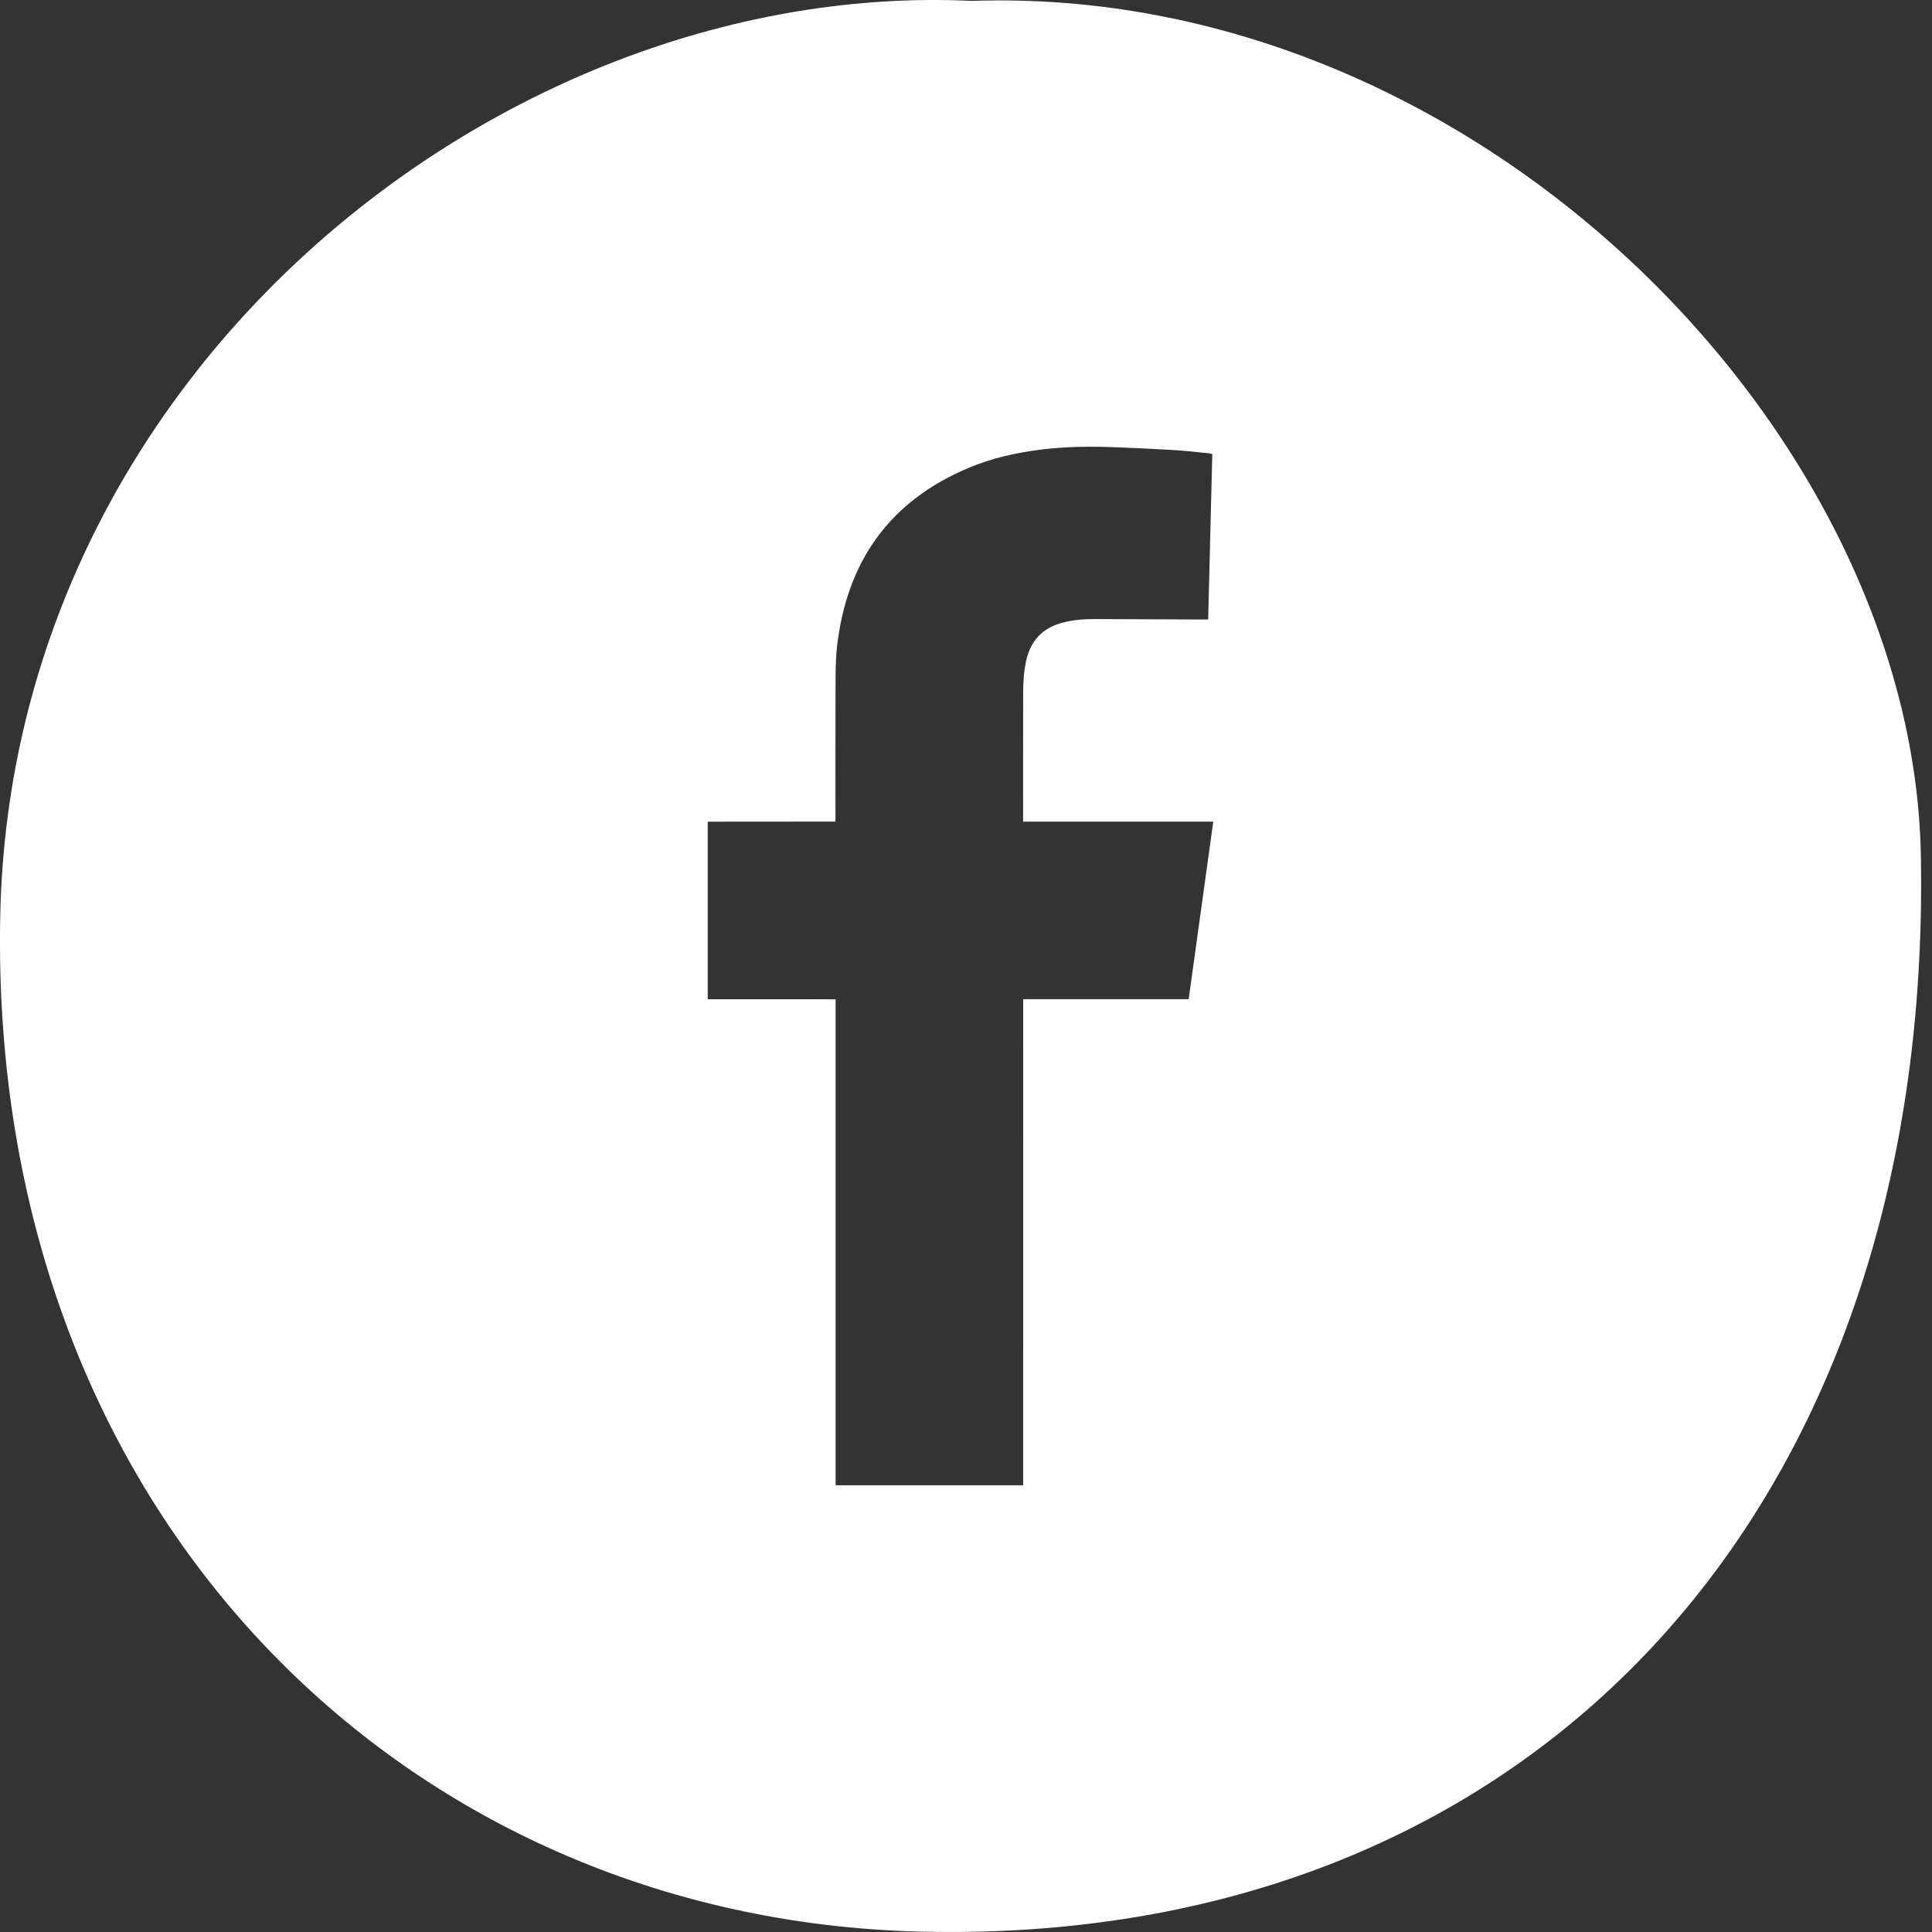 <?xml version="1.0" encoding="utf-8"?>
<!-- Generator: Adobe Illustrator 16.0.3, SVG Export Plug-In . SVG Version: 6.00 Build 0)  -->
<!DOCTYPE svg PUBLIC "-//W3C//DTD SVG 1.1//EN" "http://www.w3.org/Graphics/SVG/1.1/DTD/svg11.dtd">
<svg version="1.1" xmlns="http://www.w3.org/2000/svg" xmlns:xlink="http://www.w3.org/1999/xlink" x="0px" y="0px" width="60px"
	 height="60px" viewBox="19.283 19.283 60 60" enable-background="new 19.283 19.283 60 60" xml:space="preserve">
<rect x="19.283" y="19.283" width="60" height="60" fill="#333333" stroke="none"/>
<g id="Layer_2" display="none">
	<path display="inline" fill="#575656" stroke="#575656" stroke-miterlimit="10" d="M87.218,51.816
		c0.052-0.098,0.046-0.176,0.023-0.276c-0.023-0.109-0.03-0.228-0.019-0.34c0.041-0.396,0.001-0.784-0.06-1.173
		c-0.032-0.212-0.056-0.42,0.008-0.632c0.021-0.073,0.018-0.163-0.004-0.237c-0.039-0.135-0.025-0.256,0.037-0.379
		c0.063-0.123,0.06-0.253,0.021-0.383c-0.173-0.599-0.22-1.215-0.268-1.833c-0.02-0.259-0.096-0.515-0.034-0.777
		c-0.138-0.364-0.101-0.739-0.082-1.115c0.004-0.077-0.02-0.165-0.057-0.234c-0.111-0.21-0.142-0.426-0.12-0.663
		c0.017-0.194-0.012-0.393-0.014-0.589c-0.002-0.183-0.031-0.354-0.121-0.519c-0.12-0.221-0.169-0.458-0.092-0.708
		c0.026-0.085,0.007-0.157-0.057-0.223c-0.043-0.046-0.105-0.1-0.11-0.154c-0.023-0.28-0.147-0.536-0.181-0.808
		c-0.03-0.233-0.089-0.45-0.192-0.652c-0.153-0.301-0.173-0.629-0.197-0.95c-0.011-0.134-0.021-0.253-0.079-0.371
		c-0.114-0.235-0.246-0.465-0.334-0.71c-0.144-0.398-0.219-0.82-0.423-1.197c-0.016-0.029-0.039-0.064-0.032-0.091
		c0.056-0.248-0.112-0.433-0.194-0.634c-0.073-0.182-0.154-0.357-0.201-0.548c-0.02-0.079-0.047-0.16-0.091-0.227
		c-0.243-0.371-0.414-0.776-0.585-1.183c-0.12-0.285-0.256-0.566-0.412-0.832c-0.085-0.143-0.168-0.274-0.186-0.444
		c-0.014-0.133-0.079-0.244-0.184-0.336c-0.161-0.144-0.269-0.321-0.314-0.541c-0.019-0.089-0.077-0.184-0.146-0.247
		c-0.113-0.104-0.188-0.217-0.215-0.372c-0.012-0.075-0.056-0.158-0.11-0.211c-0.154-0.151-0.188-0.331-0.185-0.537
		c0.003-0.15-0.038-0.278-0.217-0.338c-0.077-0.026-0.146-0.129-0.186-0.212c-0.118-0.248-0.385-0.411-0.406-0.713
		c-0.002-0.025-0.039-0.051-0.064-0.07c-0.107-0.084-0.174-0.192-0.207-0.324c-0.042-0.165-0.149-0.286-0.262-0.409
		c-0.127-0.14-0.314-0.251-0.265-0.493c0.008-0.033-0.04-0.088-0.076-0.117c-0.263-0.211-0.431-0.494-0.569-0.79
		c-0.114-0.244-0.354-0.377-0.479-0.604c-0.56-0.476-0.855-0.821-1.236-1.435c-0.06-0.097-0.129-0.189-0.205-0.274
		c-0.273-0.303-0.548-0.606-0.827-0.904c-0.155-0.167-0.307-0.344-0.487-0.481c-0.395-0.299-0.733-0.65-1.055-1.021
		c-0.116-0.135-0.24-0.278-0.391-0.367c-0.189-0.112-0.316-0.273-0.464-0.426c-0.278-0.289-0.511-0.63-0.923-0.778
		c-0.157-0.057-0.282-0.216-0.413-0.338c-0.312-0.288-0.609-0.593-0.929-0.87c-0.298-0.256-0.615-0.489-0.928-0.725
		c-0.286-0.217-0.565-0.447-0.872-0.632c-0.271-0.163-0.495-0.371-0.73-0.574c-0.333-0.288-0.681-0.557-1.022-0.834
		c-0.012-0.01-0.028-0.018-0.043-0.024c-0.371-0.168-0.739-0.348-1.117-0.5c-0.168-0.068-0.324-0.146-0.476-0.247
		c-0.175-0.118-0.359-0.223-0.547-0.319c-0.22-0.11-0.449-0.197-0.668-0.307c-0.496-0.248-0.96-0.56-1.512-0.685
		c-0.123-0.028-0.231-0.12-0.349-0.175c-0.176-0.083-0.347-0.186-0.531-0.232c-0.447-0.113-0.873-0.272-1.265-0.514
		c-0.169-0.104-0.345-0.176-0.535-0.234c-0.358-0.11-0.708-0.251-1.062-0.379c-0.139-0.049-0.275-0.106-0.417-0.142
		c-0.38-0.096-0.768-0.166-1.144-0.276c-0.376-0.11-0.783-0.09-1.141-0.276c-0.026-0.014-0.064-0.01-0.097-0.01
		c-0.463-0.007-0.903-0.127-1.34-0.263c-0.078-0.025-0.156-0.08-0.232-0.075c-0.331,0.02-0.646-0.082-0.97-0.111
		c-0.389-0.035-0.769-0.148-1.164-0.138c-0.061,0.001-0.124-0.04-0.188-0.054c-0.079-0.017-0.161-0.044-0.239-0.037
		c-0.284,0.028-0.563-0.023-0.824-0.1c-0.542-0.16-1.106-0.066-1.648-0.191c-0.121-0.028-0.26,0.011-0.389,0.03
		c-0.276,0.041-0.549,0.039-0.829,0.015c-0.488-0.042-0.98-0.069-1.469,0c-0.197,0.028-0.389,0.019-0.585,0.004
		c-0.293-0.02-0.588-0.012-0.881-0.003c-0.244,0.007-0.489,0.023-0.731,0.053c-0.242,0.03-0.481,0.083-0.722,0.123
		c-0.064,0.01-0.13,0.006-0.196,0.011c-0.163,0.011-0.326,0.021-0.488,0.036c-0.422,0.04-0.845,0.082-1.268,0.124
		c-0.162,0.017-0.324,0.032-0.486,0.051c-0.178,0.021-0.356,0.049-0.534,0.066c-0.456,0.042-0.907,0.103-1.331,0.292
		c-0.149,0.066-0.298,0.139-0.455,0.182c-0.55,0.152-1.099,0.313-1.656,0.432c-0.738,0.158-1.443,0.415-2.153,0.657
		c-0.061,0.02-0.118,0.056-0.178,0.081c-0.511,0.217-1.022,0.435-1.534,0.647c-0.105,0.043-0.22,0.063-0.328,0.1
		c-0.247,0.084-0.495,0.166-0.737,0.262c-0.181,0.072-0.354,0.167-0.532,0.246c-0.149,0.066-0.311,0.11-0.451,0.191
		c-0.679,0.391-1.359,0.782-2.026,1.193c-0.225,0.139-0.453,0.259-0.695,0.357c-0.361,0.146-0.724,0.281-1.03,0.539
		c-0.121,0.101-0.286,0.152-0.433,0.219c-0.371,0.169-0.743,0.329-1.014,0.658c-0.111,0.136-0.256,0.266-0.414,0.337
		c-0.215,0.098-0.384,0.229-0.537,0.406c-0.138,0.158-0.311,0.287-0.475,0.422c-0.074,0.061-0.172,0.096-0.24,0.162
		c-0.11,0.106-0.225,0.182-0.382,0.2c-0.056,0.005-0.133,0.054-0.151,0.102c-0.076,0.198-0.286,0.201-0.414,0.31
		c-0.127,0.108-0.165,0.3-0.344,0.391c-0.187,0.095-0.369,0.222-0.51,0.375c-0.31,0.336-0.733,0.543-1.014,0.91
		c-0.057,0.074-0.156,0.119-0.241,0.167c-0.229,0.131-0.427,0.3-0.613,0.486c-0.382,0.382-0.77,0.757-1.156,1.136
		c-0.256,0.25-0.53,0.486-0.766,0.755c-0.239,0.273-0.502,0.512-0.775,0.747c-0.309,0.266-0.584,0.565-0.791,0.925
		c-0.171,0.298-0.344,0.599-0.557,0.866c-0.324,0.408-0.655,0.806-0.862,1.291c-0.024,0.058-0.07,0.109-0.111,0.16
		c-0.514,0.633-1.024,1.269-1.368,2.018c-0.014,0.029-0.032,0.057-0.05,0.085c-0.279,0.421-0.465,0.899-0.775,1.303
		c-0.039,0.051-0.056,0.118-0.086,0.176c-0.21,0.416-0.335,0.89-0.773,1.153c0.013,0.073,0.056,0.159,0.033,0.218
		c-0.118,0.3-0.112,0.641-0.337,0.909c-0.099,0.118-0.142,0.292-0.186,0.446c-0.087,0.313-0.107,0.648-0.338,0.907
		c-0.034,0.262-0.193,0.437-0.39,0.596c-0.171,0.137-0.239,0.366-0.145,0.563c0.1,0.211,0.063,0.384-0.082,0.538
		c-0.085,0.09-0.107,0.185-0.131,0.301c-0.086,0.429-0.16,0.864-0.396,1.248c-0.041,0.067-0.064,0.153-0.068,0.232
		c-0.014,0.281-0.102,0.544-0.175,0.812c-0.124,0.457-0.247,0.915-0.349,1.378c-0.088,0.399-0.171,0.797-0.335,1.176
		c-0.097,0.223-0.143,0.467-0.211,0.701c0.052,0.634-0.153,1.258-0.079,1.893c0.002,0.016-0.002,0.034-0.007,0.049
		c-0.136,0.376-0.161,0.764-0.122,1.158c0.002,0.017,0,0.033-0.002,0.049c-0.024,0.228-0.102,0.444-0.15,0.666
		c-0.052,0.231-0.002,0.484-0.001,0.728c0,0.146-0.011,0.292-0.009,0.438c0.001,0.131,0.026,0.262,0.021,0.392
		c-0.017,0.441,0.032,0.879,0.035,1.319c0.001,0.31,0.073,0.624,0.03,0.925c-0.055,0.392,0.113,0.781-0.024,1.166
		c-0.005,0.014,0,0.034,0.005,0.049c0.129,0.35,0.067,0.711,0.059,1.068c-0.011,0.461,0.009,0.922,0.202,1.346
		c0.101,0.221,0.121,0.436,0.116,0.665c-0.015,0.672,0.031,1.337,0.216,1.986c0.014,0.047,0.026,0.095,0.038,0.143
		c0.108,0.428,0.227,0.853,0.319,1.285c0.041,0.191,0.091,0.377,0.15,0.563c0.062,0.198,0.049,0.419,0.079,0.628
		c0.011,0.079,0.047,0.156,0.075,0.232c0.135,0.368,0.273,0.735,0.406,1.104c0.073,0.203,0.141,0.404,0.368,0.491
		c0.01,0.004,0.01,0.073,0.004,0.074c-0.143,0.041-0.108,0.143-0.081,0.236c0.114,0.392,0.229,0.783,0.346,1.174
		c0.019,0.063,0.041,0.129,0.079,0.18c0.163,0.206,0.249,0.459,0.393,0.673c0.16,0.238,0.25,0.482,0.247,0.767
		c-0.001,0.188,0.07,0.343,0.196,0.487c0.118,0.134,0.242,0.283,0.293,0.448c0.138,0.451,0.384,0.866,0.426,1.352
		c0.015,0.172,0.109,0.338,0.169,0.507c0.027,0.076,0.077,0.15,0.083,0.228c0.031,0.366,0.245,0.59,0.557,0.743
		c0.166,0.083,0.295,0.203,0.384,0.365c0.094,0.172,0.195,0.339,0.28,0.515c0.042,0.085,0.078,0.187,0.075,0.278
		c-0.005,0.144,0.078,0.234,0.133,0.35c0.115,0.24,0.254,0.443,0.475,0.594c0.038,0.025,0.058,0.078,0.086,0.117
		c0.261,0.374,0.476,0.777,0.775,1.125c0.116,0.135,0.208,0.29,0.317,0.433c0.187,0.246,0.371,0.496,0.569,0.731
		c0.24,0.287,0.497,0.56,0.743,0.841c0.204,0.232,0.453,0.434,0.582,0.723c0.1,0.222,0.266,0.366,0.467,0.483
		c0.099,0.057,0.207,0.105,0.289,0.182c0.109,0.102,0.31,0.156,0.231,0.381c-0.009,0.025,0.044,0.091,0.083,0.111
		c0.338,0.188,0.567,0.479,0.791,0.781c0.145,0.196,0.319,0.37,0.482,0.553c0.154,0.171,0.452,0.225,0.441,0.534
		c0.194,0.172,0.377,0.361,0.587,0.514c0.177,0.127,0.436,0.149,0.499,0.415c0.003,0.013,0.022,0.028,0.035,0.032
		c0.267,0.064,0.344,0.327,0.517,0.49c0.047,0.044,0.09,0.094,0.139,0.138c0.242,0.217,0.516,0.397,0.72,0.659
		c0.056,0.071,0.157,0.113,0.246,0.152c0.262,0.113,0.431,0.344,0.65,0.51c0.021,0.016,0.034,0.061,0.03,0.089
		c-0.017,0.142,0.069,0.155,0.177,0.165c0.113,0.011,0.243,0.011,0.331,0.067c0.19,0.122,0.357,0.28,0.537,0.42
		c0.129,0.1,0.253,0.212,0.397,0.283c0.235,0.115,0.44,0.272,0.661,0.409c0.067,0.041,0.133,0.095,0.208,0.115
		c0.375,0.1,0.775,0.148,1.005,0.524c0.008,0.013,0.026,0.028,0.04,0.028c0.23-0.007,0.292,0.22,0.445,0.32
		c0.279,0.187,0.513,0.465,0.905,0.411c0.052-0.006,0.114,0.056,0.172,0.085c0.087,0.042,0.203,0.063,0.256,0.133
		c0.068,0.088,0.119,0.176,0.229,0.228c0.354,0.168,0.702,0.35,1.053,0.525c0.104,0.052,0.206,0.082,0.329,0.042
		c0.09-0.029,0.192-0.027,0.289-0.029c0.046-0.001,0.106,0.025,0.063,0.087c-0.069,0.1-0.034,0.155,0.068,0.168
		c0.094,0.011,0.192-0.001,0.288-0.01c0.128-0.012,0.256-0.032,0.384-0.044c0.022-0.002,0.046,0.026,0.07,0.041
		c-0.025,0.018-0.049,0.04-0.077,0.054c-0.064,0.033-0.132,0.09-0.044,0.138c0.371,0.202,0.734,0.434,1.175,0.457
		c0.087,0.006,0.156,0.039,0.209,0.109c0.11,0.147,0.266,0.179,0.438,0.166c0.114-0.008,0.228-0.021,0.343-0.021
		c0.063,0,0.128,0.018,0.188,0.039c0.023,0.009,0.047,0.05,0.048,0.076c0.001,0.026-0.021,0.066-0.042,0.075
		c-0.059,0.025-0.123,0.035-0.224,0.061c0.116,0.044,0.199,0.074,0.281,0.105c0.12,0.048,0.236,0.126,0.359,0.138
		c0.181,0.019,0.347,0.063,0.519,0.122c0.164,0.055,0.353,0.028,0.501,0.152c0.031,0.025,0.102,0.031,0.14,0.015
		c0.142-0.062,0.242-0.068,0.283,0.12c0.009,0.039,0.104,0.074,0.164,0.083c0.241,0.042,0.483,0.076,0.727,0.104
		c0.133,0.015,0.253,0.046,0.369,0.116c0.248,0.151,0.503,0.202,0.783,0.066c0.077-0.037,0.191-0.019,0.283,0.002
		c0.077,0.017,0.147,0.068,0.216,0.112c0.081,0.05,0.157,0.152,0.233,0.149c0.078-0.003,0.151-0.106,0.228-0.163
		c0.025-0.02,0.058-0.029,0.084-0.048c0.01-0.008,0.018-0.039,0.013-0.044c-0.022-0.019-0.049-0.044-0.075-0.044
		c-0.047,0-0.099,0.031-0.141,0.021c-0.03-0.01-0.074-0.077-0.064-0.101c0.021-0.051,0.056-0.099,0.085-0.146
		c0.103,0.02,0.205,0.038,0.307,0.058c0.103,0.019,0.203,0.052,0.305,0.063c0.066,0.005,0.146-0.049,0.198-0.026
		c0.002,0.132-0.061,0.253-0.202,0.319c-0.057,0.026-0.105,0.076-0.154,0.118c-0.065,0.059-0.044,0.176,0.038,0.2
		c0.249,0.074,0.499,0.145,0.75,0.21c0.044,0.012,0.098-0.002,0.145-0.014c0.229-0.056,0.447-0.078,0.651,0.092
		c0.055,0.046,0.156,0.036,0.237,0.048c0.113,0.018,0.227,0.026,0.34,0.046c0.209,0.035,0.416,0.087,0.63,0.013
		c0.046-0.016,0.121,0.023,0.17,0.057c0.095,0.063,0.183,0.079,0.256-0.019c0.083-0.11,0.192-0.121,0.307-0.093
		c0.11,0.028,0.23,0.056,0.318,0.12c0.242,0.176,0.511,0.196,0.794,0.189c0.28-0.008,0.552-0.042,0.817-0.144
		c0.086-0.033,0.207-0.066,0.279-0.032c0.192,0.093,0.383,0.054,0.577,0.059c0.211,0.006,0.428,0.008,0.632,0.054
		c0.251,0.057,0.484,0.044,0.71-0.068c0.08-0.04,0.151-0.048,0.233-0.016c0.231,0.089,0.447,0.048,0.656-0.075
		c0.117-0.069,0.24-0.104,0.361,0.012c0.023,0.022,0.098,0.022,0.125,0.002c0.056-0.042,0.108-0.08,0.177-0.052
		c0.158,0.064,0.314,0.058,0.479,0.016c0.09-0.022,0.194-0.017,0.286,0.002c0.246,0.051,0.485,0.025,0.731-0.011
		c0.267-0.039,0.537-0.153,0.813-0.012c0.049,0.026,0.127-0.001,0.192-0.006c0.454-0.036,0.909-0.079,1.349-0.222
		c0.09-0.029,0.195-0.029,0.291-0.024c0.257,0.014,0.487-0.047,0.693-0.199c0.086-0.063,0.181-0.081,0.277-0.043
		c0.18,0.072,0.354,0.035,0.529-0.015c0.078-0.021,0.157-0.04,0.237-0.059c0.286-0.069,0.556-0.186,0.83-0.289
		c0.271-0.102,0.579-0.098,0.862-0.173c0.425-0.113,0.851-0.22,1.281-0.309c0.172-0.035,0.335-0.126,0.492-0.212
		c0.131-0.069,0.254-0.154,0.407-0.151c0.311,0.005,0.566-0.132,0.819-0.292c0.094-0.059,0.203-0.11,0.311-0.129
		c0.121-0.02,0.197-0.082,0.292-0.149c0.3-0.213,0.671-0.226,1.016-0.31c0.025-0.006,0.062,0.019,0.091,0.032
		c0.083,0.039,0.153,0.025,0.226-0.032c0.088-0.071,0.18-0.141,0.279-0.195c0.127-0.069,0.267-0.179,0.394-0.17
		c0.215,0.013,0.2-0.195,0.325-0.253c0.044-0.02,0.089-0.04,0.134-0.06c0.386-0.178,0.789-0.315,1.134-0.576
		c0.103-0.077,0.233-0.117,0.354-0.167c0.182-0.074,0.37-0.132,0.548-0.216c0.179-0.083,0.353-0.168,0.559-0.155
		c0.065,0.003,0.121-0.025,0.146-0.102c0.014-0.042,0.046-0.093,0.084-0.109c0.229-0.103,0.405-0.268,0.582-0.439
		c0.08-0.078,0.188-0.135,0.291-0.179c0.442-0.184,0.766-0.55,1.186-0.766c0.157-0.199,0.389-0.29,0.594-0.42
		c0.094-0.059,0.215-0.089,0.227-0.233c0.002-0.025,0.069-0.069,0.1-0.063c0.108,0.021,0.213-0.005,0.264-0.087
		c0.094-0.154,0.232-0.208,0.39-0.27c0.164-0.063,0.309-0.176,0.518-0.301c-0.138-0.042-0.215-0.062-0.289-0.092
		c-0.011-0.004-0.014-0.074-0.005-0.078c0.072-0.03,0.152-0.08,0.223-0.069c0.145,0.02,0.278,0.068,0.43,0.012
		c0.106-0.039,0.348-0.159,0.438-0.246c0.163-0.156,0.348-0.29,0.422-0.522c0.016-0.05,0.101-0.078,0.153-0.116
		c0.064-0.047,0.144-0.083,0.194-0.144c0.272-0.318,0.653-0.537,0.848-0.928c0.027-0.057,0.08-0.104,0.129-0.147
		c0.345-0.297,0.656-0.636,1.063-0.854c0.172-0.094,0.367-0.157,0.368-0.403c0.19-0.199,0.368-0.415,0.576-0.594
		c0.298-0.257,0.59-0.507,0.762-0.877c0.105-0.223,0.278-0.396,0.532-0.47c0.056-0.018,0.135-0.059,0.147-0.104
		c0.047-0.174,0.192-0.264,0.302-0.379c0.389-0.419,0.747-0.858,1.069-1.329c0.037-0.054,0.07-0.112,0.118-0.155
		c0.237-0.208,0.399-0.464,0.529-0.749c0.067-0.147,0.169-0.279,0.251-0.42c0.044-0.076,0.104-0.133,0.188-0.142
		c0.217-0.021,0.303-0.158,0.354-0.349c0.098-0.352,0.255-0.675,0.522-0.927c0.214-0.202,0.306-0.501,0.55-0.675
		c0.014-0.008,0.027-0.023,0.03-0.038c0.071-0.334,0.398-0.509,0.507-0.82c0.368-0.465,0.619-0.997,0.838-1.543
		c0.049-0.119,0.086-0.251,0.09-0.379c0.006-0.195,0.086-0.341,0.224-0.471c0.105-0.099,0.204-0.201,0.259-0.35
		c0.103-0.287,0.152-0.599,0.361-0.845c0.038-0.045,0.034-0.124,0.054-0.187c0.039-0.124,0.061-0.26,0.124-0.371
		c0.195-0.344,0.303-0.722,0.46-1.08c0.13-0.296,0.211-0.613,0.406-0.886c0.118-0.168,0.231-0.379,0.242-0.576
		c0.015-0.276,0.133-0.498,0.228-0.739c0.103-0.257,0.175-0.525,0.26-0.789c-0.068-0.189,0.029-0.351,0.085-0.521
		c0.062-0.187,0.117-0.374,0.17-0.563s0.098-0.38,0.147-0.568c0.204-0.162,0.038-0.367,0.063-0.55
		c0.005-0.032,0.014-0.065,0.024-0.095c0.077-0.202,0.096-0.411,0.104-0.625c0.008-0.162,0.055-0.321,0.09-0.48
		c0.105-0.493,0.225-0.983,0.318-1.479c0.073-0.384,0.138-0.77,0.135-1.166c-0.001-0.192,0.02-0.396,0.083-0.579
		c0.114-0.337,0.104-0.675,0.093-1.019c-0.006-0.163-0.014-0.327-0.004-0.489C87.155,52.035,87.168,51.913,87.218,51.816z
		 M84.939,48.959c-0.009,0.57-0.015,1.139-0.023,1.708c-0.001,0.084,0.003,0.169-0.012,0.251c-0.112,0.632-0.073,1.268-0.057,1.902
		c0.001,0.067,0.008,0.137-0.006,0.2c-0.104,0.478-0.073,0.967-0.141,1.447c-0.028,0.199-0.055,0.399-0.112,0.591
		c-0.053,0.176-0.104,0.339-0.095,0.532c0.01,0.196-0.126,0.336-0.314,0.413c-0.104,0.042-0.111,0.109-0.034,0.188
		c0.076,0.077,0.093,0.169,0.092,0.274c-0.002,0.219-0.014,0.433-0.078,0.645c-0.12,0.4-0.227,0.806-0.341,1.208
		c-0.013,0.046-0.03,0.1-0.062,0.136c-0.254,0.294-0.28,0.666-0.354,1.021c-0.048,0.229-0.09,0.46-0.139,0.689
		c-0.021,0.098-0.022,0.226-0.084,0.284c-0.167,0.16-0.13,0.363-0.183,0.55c-0.204,0.723-0.311,1.476-0.672,2.147
		c-0.086,0.159-0.129,0.351-0.356,0.383c-0.028,0.004-0.071,0.081-0.065,0.118c0.05,0.348-0.065,0.655-0.21,0.96
		c-0.064,0.137-0.114,0.281-0.151,0.427c-0.18,0.691-0.53,1.296-0.934,1.878c-0.133,0.191-0.261,0.388-0.379,0.588
		c-0.204,0.346-0.458,0.659-0.64,1.018c-0.021,0.044-0.057,0.093-0.098,0.111c-0.219,0.096-0.258,0.29-0.287,0.494
		c-0.045,0.299-0.175,0.54-0.464,0.67c-0.182,0.08-0.243,0.32-0.47,0.354c-0.028,0.003-0.063,0.117-0.06,0.178
		c0.017,0.239-0.092,0.426-0.253,0.579c-0.127,0.119-0.207,0.256-0.267,0.415c-0.041,0.108-0.1,0.219-0.179,0.302
		c-0.38,0.401-0.663,0.877-0.993,1.316c-0.325,0.435-0.721,0.787-1.145,1.117c-0.063,0.051-0.152,0.099-0.18,0.167
		c-0.142,0.341-0.427,0.563-0.684,0.792c-0.212,0.19-0.396,0.404-0.594,0.603c-0.224,0.224-0.418,0.477-0.625,0.716
		c-0.021,0.026-0.04,0.056-0.066,0.074c-0.16,0.118-0.353,0.208-0.474,0.356c-0.118,0.144-0.237,0.273-0.388,0.382
		c-0.149,0.107-0.27,0.258-0.425,0.353c-0.355,0.22-0.672,0.486-0.987,0.759c-0.228,0.195-0.472,0.371-0.717,0.546
		c-0.149,0.105-0.307,0.203-0.471,0.282c-0.122,0.06-0.238,0.105-0.313,0.233c-0.076,0.131-0.208,0.164-0.352,0.119
		c-0.117-0.037-0.175,0.012-0.244,0.105c-0.313,0.422-0.686,0.775-1.191,0.96c-0.063,0.022-0.135,0.042-0.179,0.087
		c-0.253,0.258-0.607,0.348-0.893,0.55c-0.068,0.049-0.144,0.094-0.222,0.116c-0.539,0.151-0.997,0.472-1.501,0.693
		c-0.563,0.249-1.126,0.509-1.728,0.658c-0.235,0.059-0.444,0.156-0.615,0.315c-0.155,0.144-0.325,0.227-0.532,0.256
		c-0.095,0.014-0.202,0.048-0.271,0.108c-0.172,0.152-0.385,0.195-0.588,0.27c-0.202,0.074-0.393,0.065-0.571-0.068
		c-0.037-0.029-0.083-0.043-0.137-0.07c-0.042,0.062-0.078,0.116-0.116,0.171c-0.091,0.132-0.205,0.222-0.377,0.197
		c-0.132-0.019-0.227,0.03-0.294,0.144c-0.095,0.162-0.261,0.212-0.426,0.232c-0.301,0.037-0.582,0.126-0.869,0.217
		c-0.51,0.159-1.039,0.256-1.562,0.372c-0.062,0.015-0.14,0.013-0.195-0.015c-0.178-0.081-0.304-0.003-0.461,0.075
		c-0.189,0.094-0.415,0.143-0.628,0.153c-0.354,0.018-0.69,0.114-1.034,0.177c-0.249,0.045-0.497,0.089-0.748,0.055
		c-0.226-0.032-0.438,0.011-0.636,0.096c-0.284,0.124-0.585,0.145-0.881,0.188c-0.298,0.043-0.599,0.07-0.897,0.092
		c-0.201,0.016-0.402,0.019-0.604,0.012c-0.3-0.013-0.603-0.074-0.899-0.05c-0.299,0.025-0.596,0.069-0.898,0.063
		c-0.351-0.006-0.705,0.021-1.052-0.015c-0.22-0.023-0.431-0.013-0.646,0.002c-0.167,0.012-0.339,0.028-0.501-0.002
		c-0.365-0.068-0.734-0.06-1.1-0.096c-0.283-0.027-0.565-0.074-0.841-0.143c-0.168-0.041-0.329-0.052-0.496-0.033
		c-0.149,0.017-0.292,0.033-0.447,0.002c-0.292-0.058-0.589-0.122-0.888-0.027c-0.028,0.009-0.071,0.001-0.097-0.016
		c-0.039-0.025-0.08-0.06-0.098-0.1c-0.031-0.071,0.059-0.18-0.042-0.226c-0.003-0.001-0.008,0-0.012-0.001
		c0.053-0.039,0.098-0.085,0.127-0.143c-0.008-0.004-0.018-0.005-0.024-0.01c-0.038-0.024-0.078-0.058-0.095-0.097
		c-0.015-0.036,0-0.081,0.005-0.122c-0.1,0.016-0.148,0.089-0.175,0.185c-0.026,0.087-0.08,0.117-0.177,0.102
		c-0.105-0.018-0.219-0.024-0.322-0.004c-0.015,0.003-0.027,0.008-0.041,0.012c-0.302-0.056-0.604-0.112-0.906-0.168
		c-0.082-0.015-0.167-0.018-0.247-0.039c-1.065-0.293-2.132-0.579-3.194-0.887c-0.32-0.093-0.625-0.239-0.934-0.367
		c-0.075-0.03-0.149-0.079-0.208-0.137c-0.087-0.085-0.177-0.13-0.304-0.146c-0.484-0.063-0.931-0.27-1.398-0.397
		c-0.11-0.031-0.214-0.096-0.313-0.16c-0.31-0.203-0.648-0.346-0.988-0.491c-0.261-0.11-0.51-0.25-0.758-0.389
		c-0.089-0.051-0.161-0.111-0.274-0.088c-0.04,0.008-0.093-0.02-0.132-0.044c-0.112-0.07-0.215-0.154-0.329-0.221
		c-0.679-0.395-1.36-0.785-2.04-1.18c-0.305-0.176-0.576-0.396-0.836-0.634c-0.259-0.237-0.526-0.465-0.841-0.631
		c-0.101-0.053-0.212-0.128-0.264-0.223c-0.125-0.223-0.342-0.304-0.538-0.43c-0.605-0.392-1.19-0.811-1.582-1.439
		c-0.033-0.053-0.083-0.113-0.137-0.132c-0.152-0.052-0.256-0.146-0.345-0.275c-0.045-0.065-0.12-0.114-0.189-0.155
		c-0.305-0.182-0.578-0.396-0.794-0.682c-0.059-0.078-0.137-0.152-0.221-0.202c-0.206-0.121-0.366-0.289-0.531-0.457
		c-0.387-0.394-0.781-0.779-1.173-1.168c-0.047-0.048-0.103-0.089-0.142-0.142c-0.451-0.602-1.012-1.115-1.417-1.753
		c-0.125-0.196-0.289-0.369-0.415-0.565c-0.098-0.151-0.15-0.335-0.252-0.482c-0.094-0.135-0.25-0.229-0.338-0.366
		c-0.163-0.251-0.309-0.517-0.438-0.787c-0.095-0.199-0.18-0.393-0.383-0.509c-0.176-0.102-0.233-0.29-0.268-0.467
		c-0.034-0.174-0.103-0.312-0.225-0.434c-0.097-0.096-0.14-0.218-0.175-0.353c-0.059-0.224-0.115-0.455-0.273-0.641
		c-0.03-0.037-0.062-0.093-0.058-0.138c0.018-0.225-0.067-0.343-0.306-0.337c-0.039,0.001-0.093-0.046-0.117-0.085
		c-0.189-0.314-0.413-0.613-0.512-0.974c-0.036-0.131-0.096-0.242-0.163-0.36c-0.173-0.304-0.339-0.614-0.467-0.938
		c-0.055-0.141-0.103-0.277-0.189-0.402c-0.146-0.209-0.24-0.443-0.282-0.692c-0.037-0.221-0.125-0.416-0.234-0.605
		c-0.161-0.276-0.294-0.563-0.358-0.88c-0.013-0.066-0.032-0.132-0.061-0.192c-0.28-0.592-0.449-1.226-0.669-1.84
		c-0.095-0.267-0.17-0.543-0.231-0.82c-0.114-0.521-0.211-1.046-0.315-1.57c-0.022-0.115-0.054-0.229-0.063-0.345
		c-0.04-0.536-0.155-1.056-0.286-1.575c-0.064-0.255-0.14-0.518-0.094-0.792c0.014-0.079-0.009-0.165-0.023-0.247
		c-0.016-0.098-0.071-0.201-0.056-0.294c0.048-0.273-0.042-0.525-0.081-0.787c-0.082-0.548-0.059-1.091,0.069-1.635
		c0.063-0.272,0.087-0.567-0.134-0.806c-0.085-0.339-0.213-0.683-0.03-1.024c0.094-0.178,0.098-0.346,0.037-0.528
		c-0.162-0.476-0.093-0.958-0.045-1.44c0.017-0.171,0.204-0.28,0.165-0.463c-0.032-0.146-0.103-0.287-0.118-0.434
		c-0.011-0.11,0.027-0.23,0.064-0.34c0.07-0.207,0.126-0.412,0.114-0.637c-0.005-0.11,0.052-0.224,0.077-0.336
		c0.032-0.145,0.018-0.329,0.103-0.427c0.143-0.165-0.064-0.272-0.012-0.413c0.04-0.108,0.025-0.234,0.059-0.345
		c0.091-0.299,0.19-0.733,0.135-0.958c-0.052-0.212-0.03-0.391,0.062-0.579c0.048-0.099,0.058-0.188-0.085-0.24
		c-0.176-0.063-0.262-0.201-0.318-0.364c-0.015-0.044-0.013-0.099-0.007-0.147c0.014-0.125,0.14-0.175,0.256-0.104
		c0.028,0.017,0.05,0.06,0.075,0.06c0.042,0.001,0.116-0.012,0.124-0.037c0.069-0.204,0.17-0.411,0.178-0.62
		c0.013-0.34,0.138-0.652,0.191-0.98c0.032-0.197,0.093-0.39,0.141-0.584c0.016-0.064,0.015-0.139,0.047-0.193
		c0.285-0.484,0.319-1.056,0.551-1.557c0.191-0.411,0.31-0.848,0.458-1.274c0.06-0.173,0.132-0.346,0.223-0.504
		c0.167-0.291,0.287-0.597,0.407-0.911c0.196-0.512,0.386-1.035,0.702-1.49c0.134-0.192,0.165-0.443,0.36-0.596
		c0.023-0.019,0.039-0.058,0.043-0.089c0.047-0.374,0.315-0.621,0.523-0.898c0.092-0.123,0.17-0.241,0.213-0.389
		c0.037-0.126,0.092-0.25,0.16-0.363c0.201-0.329,0.416-0.648,0.619-0.976c0.096-0.156,0.167-0.329,0.271-0.479
		c0.245-0.354,0.384-0.777,0.721-1.071c0.135-0.118,0.177-0.28,0.129-0.458c-0.027-0.099,0.024-0.112,0.102-0.104
		c0.097,0.011,0.154-0.031,0.19-0.121c0.121-0.294,0.266-0.571,0.526-0.776c0.07-0.056,0.111-0.165,0.138-0.257
		c0.068-0.234,0.174-0.434,0.404-0.545c0.029-0.014,0.054-0.041,0.074-0.066c0.208-0.259,0.424-0.509,0.684-0.721
		c0.099-0.08,0.203-0.18,0.158-0.344c-0.007-0.025,0.054-0.098,0.088-0.102c0.185-0.02,0.292-0.151,0.416-0.262
		c0.474-0.422,0.9-0.89,1.331-1.354c0.102-0.109,0.222-0.202,0.333-0.303c0.16-0.146,0.325-0.288,0.475-0.443
		c0.064-0.067,0.081-0.183,0.149-0.244c0.055-0.049,0.166-0.031,0.232-0.074c0.081-0.052,0.193-0.133,0.198-0.209
		c0.015-0.19,0.092-0.242,0.272-0.264c0.142-0.017,0.275-0.109,0.407-0.178c0.117-0.061,0.231-0.131,0.34-0.207
		c0.109-0.075,0.24-0.142,0.308-0.246c0.168-0.257,0.41-0.391,0.689-0.466c0.118-0.031,0.223-0.06,0.29-0.171
		c0.057-0.095,0.149-0.131,0.255-0.132c0.199-0.002,0.322-0.13,0.369-0.291c0.047-0.162,0.12-0.27,0.269-0.333
		c0.208-0.367,0.64-0.472,0.903-0.78c0.09-0.105,0.26-0.145,0.396-0.21c0.18-0.087,0.361-0.171,0.544-0.254
		c0.045-0.021,0.097-0.047,0.142-0.042c0.289,0.036,0.451-0.11,0.61-0.338c0.161-0.231,0.382-0.42,0.691-0.462
		c0.077-0.01,0.167-0.056,0.214-0.115c0.132-0.168,0.319-0.229,0.498-0.321c0.521-0.266,1.028-0.559,1.542-0.836
		c0.191-0.103,0.373-0.227,0.598-0.253c0.064-0.007,0.13-0.034,0.187-0.065c0.553-0.313,1.166-0.478,1.749-0.716
		c0.276-0.01,0.503-0.161,0.75-0.257c0.109-0.043,0.224-0.073,0.33-0.122c0.27-0.125,0.617,0.031,0.846-0.237
		c0.272-0.08,0.545-0.156,0.816-0.241c0.128-0.04,0.254-0.087,0.373-0.148c0.211-0.106,0.437-0.162,0.657-0.237
		c0.219-0.074,0.438-0.111,0.66-0.153c0.229-0.043,0.45-0.131,0.679-0.174c0.179-0.033,0.374-0.067,0.544-0.028
		c0.223,0.052,0.419,0.042,0.632-0.033c0.236-0.083,0.481-0.143,0.727-0.195c0.245-0.053,0.493-0.093,0.742-0.122
		c0.346-0.039,0.693-0.06,1.04-0.09c0.199-0.018,0.393,0.115,0.589,0.038c0.169-0.067,0.331-0.158,0.488-0.251
		c0.125-0.074,0.255-0.08,0.387-0.051c0.131,0.029,0.257,0.075,0.387,0.109c0.178,0.047,0.354,0.096,0.539,0.01
		c0.056-0.026,0.136-0.029,0.197-0.013c0.126,0.033,0.249,0.125,0.37,0.121c0.123-0.005,0.239-0.136,0.363-0.146
		c0.366-0.03,0.737-0.073,1.1,0.017c0.138,0.034,0.266,0.023,0.395-0.022c0.044-0.016,0.108-0.043,0.119-0.08
		c0.105-0.333,0.36-0.205,0.576-0.195c0.01,0,0.026,0.02,0.025,0.031c0,0.015-0.01,0.035-0.021,0.042
		c-0.059,0.033-0.121,0.059-0.179,0.094c-0.049,0.03-0.054,0.071-0.011,0.115c0.121,0.124,0.249,0.218,0.439,0.182
		c0.384-0.071,0.768-0.014,1.15,0.017c0.165,0.013,0.333,0.036,0.468-0.113c0.031-0.034,0.13-0.037,0.184-0.016
		c0.375,0.142,0.775,0.195,1.15,0.35c0.27,0.112,0.588,0.125,0.886,0.144c0.336,0.021,0.664,0.066,0.991,0.142
		c0.325,0.075,0.657,0.122,0.987,0.172c0.063,0.01,0.13-0.022,0.194-0.029c0.066-0.008,0.14-0.029,0.196-0.008
		c0.16,0.058,0.323,0.069,0.491,0.081c0.142,0.01,0.364-0.034,0.291,0.246c0.152,0.112,0.324,0.173,0.51,0.185
		c0.085,0.005,0.162,0,0.236,0.054c0.186,0.133,0.387,0.196,0.613,0.121c0.199,0.083,0.407,0.149,0.594,0.252
		c0.298,0.166,0.618,0.256,0.948,0.281c0.135,0.01,0.262,0.021,0.388,0.063c0.137,0.046,0.3,0.062,0.319,0.256
		c0.227,0.138,0.437,0.319,0.723,0.32c0.279,0.002,0.509,0.112,0.737,0.269c0.305,0.209,0.635,0.375,1.027,0.332
		c0.065-0.007,0.146-0.012,0.196,0.019c0.338,0.207,0.741,0.295,1.017,0.623c0.131,0.156,0.357,0.236,0.546,0.34
		c0.034,0.02,0.112,0.011,0.141-0.016c0.124-0.121,0.269-0.105,0.422-0.101c0.133,0.004,0.266-0.025,0.399-0.032
		c0.02-0.001,0.061,0.038,0.059,0.054c-0.003,0.028-0.028,0.07-0.053,0.077c-0.079,0.024-0.161,0.038-0.243,0.05
		c-0.114,0.018-0.229,0.03-0.373,0.048c0.049,0.063,0.07,0.11,0.106,0.135c0.62,0.427,1.243,0.85,1.863,1.275
		c0.139,0.095,0.274,0.191,0.407,0.293c0.162,0.123,0.158,0.125,0.071,0.326c-0.024,0.06-0.045,0.124-0.056,0.188
		c-0.004,0.028,0.014,0.068,0.035,0.088c0.012,0.011,0.06,0.001,0.076-0.015c0.023-0.021,0.028-0.06,0.049-0.086
		c0.099-0.128,0.19-0.18,0.291-0.12c0.255,0.149,0.55,0.231,0.764,0.454c0.08,0.083,0.181,0.146,0.274,0.214
		c0.054,0.039,0.139,0.057,0.165,0.107c0.131,0.244,0.386,0.31,0.595,0.441c0.199,0.125,0.4,0.246,0.607,0.353
		c0.094,0.048,0.189,0.063,0.106,0.2c-0.008,0.011,0.054,0.082,0.095,0.102c0.104,0.05,0.22,0.081,0.323,0.134
		c0.089,0.044,0.17,0.104,0.247,0.167c0.102,0.085,0.096,0.148-0.012,0.28c-0.02,0.025-0.03,0.057-0.053,0.1
		c0.094,0.031,0.192,0.047,0.275,0.093c0.086,0.048,0.151,0.131,0.235,0.185c0.267,0.172,0.518,0.371,0.832,0.458
		c0.157,0.043,0.151,0.053,0.065,0.23c-0.018,0.037-0.026,0.111-0.005,0.129c0.331,0.281,0.609,0.624,0.991,0.842
		c0.122,0.068,0.214,0.156,0.271,0.285c0.082,0.183,0.199,0.334,0.343,0.481c0.28,0.285,0.502,0.626,0.827,0.869
		c0.021,0.017,0.04,0.058,0.037,0.084c-0.02,0.229,0.133,0.332,0.305,0.405c0.104,0.044,0.14,0.118,0.189,0.209
		c0.097,0.172,0.205,0.353,0.353,0.478c0.21,0.179,0.317,0.427,0.498,0.622c0.086,0.092,0.135,0.231,0.162,0.357
		c0.028,0.125,0.073,0.219,0.18,0.286c0.352,0.226,0.57,0.569,0.75,0.925c0.31,0.614,0.675,1.192,1.046,1.768
		c0.244,0.377,0.484,0.754,0.679,1.163c0.177,0.372,0.349,0.757,0.631,1.07c0.022,0.024,0.039,0.055,0.054,0.085
		c0.191,0.408,0.383,0.815,0.573,1.224c0.049,0.106,0.089,0.216,0.134,0.324c0.034,0.077,0.09,0.151,0.098,0.23
		c0.02,0.162-0.025,0.341,0.031,0.485c0.055,0.146,0.251,0.21,0.311,0.379c0.095,0.268,0.215,0.528,0.296,0.8
		c0.159,0.544,0.399,1.062,0.529,1.617c0.079,0.341,0.205,0.671,0.292,1.011c0.157,0.612,0.337,1.218,0.443,1.842
		c0.007,0.049,0.015,0.101,0.037,0.145c0.262,0.524,0.273,1.096,0.325,1.661c0.015,0.166,0.044,0.333,0.092,0.491
		c0.084,0.274,0.131,0.55,0.146,0.837c0.022,0.434,0.084,0.866,0.118,1.3c0.029,0.38,0.045,0.761,0.066,1.142
		c0.007,0.118,0,0.237,0.021,0.351C84.936,48.156,84.944,48.557,84.939,48.959z"/>
</g>
<g id="Layer_2_copy" display="none">
	<g display="inline">
		<path fill-rule="evenodd" clip-rule="evenodd" d="M50.278,19.729c15.649-0.535,29.227,13.363,29.477,26.515
			c0.388,20.405-12.128,33.926-31.111,33.445c-15.964-0.405-28.901-12.956-28.536-31.522C20.442,31.111,35.873,19.042,50.278,19.729
			z"/>
	</g>
</g>
<g id="Layer_2_copy_3">
</g>
<g id="Layer_7">
	<g>
		<path fill="#FFFFFF" d="M49.46,19.311c-14.404-0.687-29.835,11.382-30.17,28.437C18.925,66.314,31.862,78.865,47.826,79.27
			c18.982,0.481,31.498-13.04,31.11-33.445C78.686,32.674,65.109,18.776,49.46,19.311z M56.198,50.314h-5.139v0.139l-0.001,14.871
			v0.085c0,0-3.881,0-5.824,0c0-5.028,0-10.051,0-15.091c-0.45-0.004-0.889-0.001-1.329-0.002c-0.441,0-0.882,0-1.323,0
			c-0.441,0-1.32,0-1.32,0v-5.515c0,0,0.04,0,0.052,0c1.293-0.001,3.881-0.003,3.881-0.003h0.034v-0.146c0,0-0.003-2.713,0.002-4.07
			c0.002-0.398,0.001-0.8,0.044-1.195c0.297-2.661,1.635-4.561,4.137-5.593c0.694-0.287,1.422-0.449,2.167-0.544
			c0.781-0.1,1.566-0.108,2.353-0.077c0.591,0.023,1.184,0.049,1.773,0.085c0.373,0.022,0.744,0.066,1.116,0.102
			c0.033,0.003,0.065,0.013,0.111,0.023c-0.042,1.708-0.085,3.415-0.128,5.139c-0.062,0-0.115,0-0.168,0
			c-1.108-0.004-2.218-0.009-3.327-0.013c-0.307-0.001-0.612,0.015-0.914,0.084c-0.049,0.011-0.098,0.022-0.146,0.036
			c-0.615,0.171-0.973,0.579-1.104,1.199c-0.067,0.323-0.086,0.649-0.087,0.977c-0.003,1.29-0.001,3.869-0.001,3.869V44.8h5.905
			L56.198,50.314z"/>
	</g>
</g>
<g id="Capa_1_copy" display="none">
	<g display="inline">
		<g>
			<path fill="#FFFFFF" d="M54.31,36.494c1.244,0.176,2.462,0.488,3.665,0.858c2.102,0.647,4.084,1.546,5.948,2.712
				c0.13,0.08,0.304,0.131,0.456,0.131c2.19,0.009,4.38,0.006,6.568,0.007c0.176,0,0.352,0.019,0.527,0.029
				c0,0.043,0.006,0.061-0.001,0.071c-0.102,0.158-0.206,0.313-0.309,0.469c-0.743,1.14-1.378,2.332-1.752,3.649
				c-0.041,0.142-0.05,0.26,0.046,0.399c1.95,2.8,2.572,5.874,1.757,9.187c-0.714,2.905-2.38,5.171-4.91,6.775
				c-1.81,1.146-3.808,1.693-5.943,1.705c-0.896,0.005-1.789-0.115-2.665-0.343c-2.136-0.554-3.966-1.618-5.474-3.229
				c-0.199-0.212-0.387-0.433-0.599-0.672c-0.798,1.188-1.583,2.357-2.386,3.558c-0.801-1.196-1.575-2.354-2.347-3.508
				c-0.054,0.028-0.069,0.031-0.079,0.041c-0.018,0.015-0.033,0.032-0.047,0.049c-1.824,2.154-4.119,3.476-6.916,3.917
				c-1.555,0.247-3.096,0.158-4.606-0.259c-2.141-0.588-3.96-1.718-5.43-3.384c-1.437-1.63-2.33-3.521-2.666-5.672
				c-0.384-2.008,0.083-3.943,0.2-4.414c0.338-1.365,0.928-2.619,1.737-3.772c0.057-0.082,0.077-0.227,0.05-0.324
				c-0.331-1.21-0.899-2.312-1.565-3.366c-0.169-0.268-0.372-0.516-0.559-0.774c0-0.029,0-0.06,0-0.089
				c0.038,0.005,0.075,0.012,0.111,0.012c2.241,0.001,4.481,0.002,6.722-0.002c0.098,0,0.206-0.04,0.289-0.094
				c1.575-1.01,3.252-1.81,5.014-2.433c1.271-0.449,2.568-0.799,3.893-1.055c1.281-0.248,2.569-0.422,3.871-0.508
				C50.087,35.922,52.623,36.258,54.31,36.494z M51.501,51.293c0,4.921,3.993,8.94,8.896,8.922c4.922-0.018,8.896-3.925,8.893-8.899
				c-0.004-5.127-4.162-8.981-9.083-8.881C55.347,42.535,51.546,46.45,51.501,51.293z M38.158,42.4
				c-4.787-0.042-8.96,3.953-8.876,9.042c0.078,4.745,3.989,8.768,8.976,8.725c4.876-0.042,8.795-4.023,8.804-8.845
				C47.069,46.368,43.102,42.4,38.158,42.4z M38.599,40.078c2.703,0.166,5.079,1.107,7.085,2.933
				c2.002,1.821,3.176,4.093,3.602,6.765c0.439-2.64,1.581-4.891,3.546-6.694c1.969-1.805,4.312-2.752,6.972-2.953
				c-3.156-1.403-6.484-1.999-9.909-2.064C46.002,37.988,42.216,38.562,38.599,40.078z"/>
			<path fill="#FFFFFF" d="M60.379,45.679c3.045-0.005,5.512,2.449,5.512,5.491c0,3.054-2.425,5.414-5.285,5.522
				c-3.194,0.123-5.75-2.422-5.749-5.509C54.858,48.06,57.432,45.628,60.379,45.679z M63.97,51.183
				c-0.002-1.985-1.606-3.599-3.577-3.599c-1.994,0-3.617,1.604-3.626,3.584c-0.007,1.971,1.625,3.609,3.6,3.615
				C62.345,54.791,63.971,53.164,63.97,51.183z"/>
			<path fill="#FFFFFF" d="M38.04,45.679c3.043-0.003,5.513,2.455,5.506,5.497c-0.009,3.078-2.436,5.387-5.246,5.516
				c-3.207,0.146-5.794-2.41-5.789-5.514C32.518,48.032,35.11,45.627,38.04,45.679z M41.628,51.171
				c-0.006-1.997-1.621-3.589-3.637-3.585c-1.945,0.003-3.574,1.645-3.57,3.597c0.005,1.975,1.633,3.598,3.614,3.604
				C40.003,54.79,41.633,53.15,41.628,51.171z"/>
			<path fill="#FFFFFF" d="M60.381,49.356c1.01,0,1.837,0.828,1.827,1.831c-0.01,1.005-0.823,1.82-1.815,1.82
				c-1.022,0-1.844-0.808-1.841-1.808C58.552,50.161,59.351,49.357,60.381,49.356z"/>
			<path fill="#FFFFFF" d="M38.031,49.34c1.024-0.001,1.848,0.817,1.852,1.839c0.004,1.013-0.827,1.845-1.847,1.847
				c-1.043,0.002-1.849-0.805-1.848-1.854C36.188,50.14,36.991,49.341,38.031,49.34z"/>
		</g>
	</g>
</g>
<g id="Layer_2_copy_2" display="none">
</g>
<g id="Capa_1" display="none">
	<g display="inline">
		<path fill="#FFFFFF" d="M40.675,48.061c-1.508,0.002-2.771,1.275-2.768,2.789c0.004,1.531,1.266,2.789,2.802,2.793
			c1.525,0.004,2.789-1.268,2.785-2.802C43.49,49.292,42.238,48.058,40.675,48.061z M40.71,52.278
			c-0.809,0.001-1.434-0.624-1.433-1.438c0-0.799,0.623-1.419,1.429-1.419c0.794-0.001,1.432,0.633,1.435,1.425
			C42.144,51.632,41.5,52.276,40.71,52.278z"/>
		<path fill="#FFFFFF" d="M52.18,44.57c1.526-1.399,3.343-2.133,5.405-2.289c-2.447-1.088-5.027-1.549-7.682-1.601
			c-3.019-0.06-5.954,0.385-8.757,1.561c2.095,0.128,3.938,0.858,5.493,2.273c1.552,1.412,2.462,3.173,2.792,5.244
			C49.772,47.712,50.657,45.968,52.18,44.57z"/>
		<path fill="#FFFFFF" d="M40.804,44.041c-3.71-0.033-6.946,3.064-6.881,7.01c0.061,3.678,3.093,6.796,6.958,6.763
			c3.78-0.032,6.818-3.119,6.825-6.856C47.713,47.117,44.637,44.041,40.804,44.041z M40.915,55.12
			c-2.486,0.113-4.492-1.868-4.488-4.274c0.005-2.438,2.014-4.303,4.286-4.263c2.359-0.002,4.274,1.903,4.268,4.262
			C44.975,53.23,43.094,55.019,40.915,55.12z"/>
		<path fill="#FFFFFF" d="M58.042,48.06c-1.546,0-2.805,1.244-2.811,2.778c-0.006,1.527,1.26,2.798,2.79,2.803
			c1.534,0.006,2.794-1.256,2.794-2.791C60.813,49.311,59.569,48.06,58.042,48.06z M58.041,52.263c-0.793,0-1.429-0.626-1.427-1.401
			c0-0.805,0.62-1.428,1.418-1.429c0.782,0,1.424,0.642,1.416,1.419C59.44,51.632,58.81,52.263,58.041,52.263z"/>
		<path fill="#FFFFFF" d="M50.278,19.729c-14.404-0.687-29.836,11.382-30.17,28.437c-0.364,18.566,12.572,31.117,28.536,31.522
			c18.983,0.481,31.499-13.04,31.111-33.445C79.505,33.092,65.927,19.193,50.278,19.729z M66.432,53.039
			c-0.554,2.252-1.845,4.008-3.807,5.252c-1.403,0.889-2.952,1.313-4.607,1.322c-0.695,0.004-1.387-0.089-2.066-0.266
			c-1.655-0.43-3.074-1.255-4.242-2.504c-0.155-0.164-0.301-0.335-0.465-0.521c-0.619,0.922-1.228,1.827-1.85,2.758
			c-0.621-0.928-1.221-1.825-1.819-2.72c-0.042,0.022-0.053,0.024-0.062,0.032c-0.013,0.012-0.025,0.025-0.036,0.037
			c-1.415,1.67-3.193,2.695-5.361,3.037c-1.206,0.191-2.4,0.122-3.571-0.201c-1.66-0.455-3.07-1.331-4.209-2.623
			c-1.114-1.263-1.806-2.729-2.066-4.396c-0.297-1.557,0.064-3.057,0.155-3.421c0.262-1.059,0.719-2.03,1.347-2.924
			c0.044-0.063,0.06-0.175,0.039-0.251c-0.257-0.938-0.697-1.792-1.213-2.609c-0.131-0.208-0.288-0.4-0.434-0.6
			c0-0.022,0-0.046,0-0.069c0.029,0.003,0.058,0.009,0.086,0.009c1.737,0,3.474,0.001,5.211-0.002c0.076,0,0.16-0.031,0.224-0.073
			c1.221-0.783,2.521-1.403,3.887-1.886c0.986-0.348,1.991-0.619,3.018-0.818c0.993-0.191,1.992-0.327,3-0.394
			c2.46-0.189,4.427,0.071,5.735,0.254c0.965,0.136,1.908,0.378,2.842,0.665c1.629,0.501,3.165,1.199,4.611,2.103
			c0.101,0.063,0.235,0.102,0.353,0.102c1.699,0.007,3.396,0.004,5.092,0.005c0.137,0,0.273,0.015,0.409,0.023
			c0,0.033,0.005,0.047,0,0.055c-0.08,0.122-0.16,0.242-0.239,0.364c-0.577,0.883-1.068,1.807-1.359,2.829
			c-0.031,0.11-0.038,0.202,0.036,0.309C66.582,48.087,67.064,50.47,66.432,53.039z"/>
		<path fill="#FFFFFF" d="M57.896,44.068c-3.767,0.078-6.714,3.113-6.749,6.867c0,3.815,3.097,6.932,6.896,6.917
			c3.815-0.014,6.896-3.043,6.894-6.899C64.934,46.978,61.712,43.99,57.896,44.068z M58.206,55.121
			c-2.477,0.096-4.457-1.878-4.457-4.271c0.002-2.421,1.998-4.307,4.282-4.268c2.359-0.004,4.272,1.898,4.272,4.257
			C62.303,53.207,60.423,55.036,58.206,55.121z"/>
	</g>
</g>
</svg>
